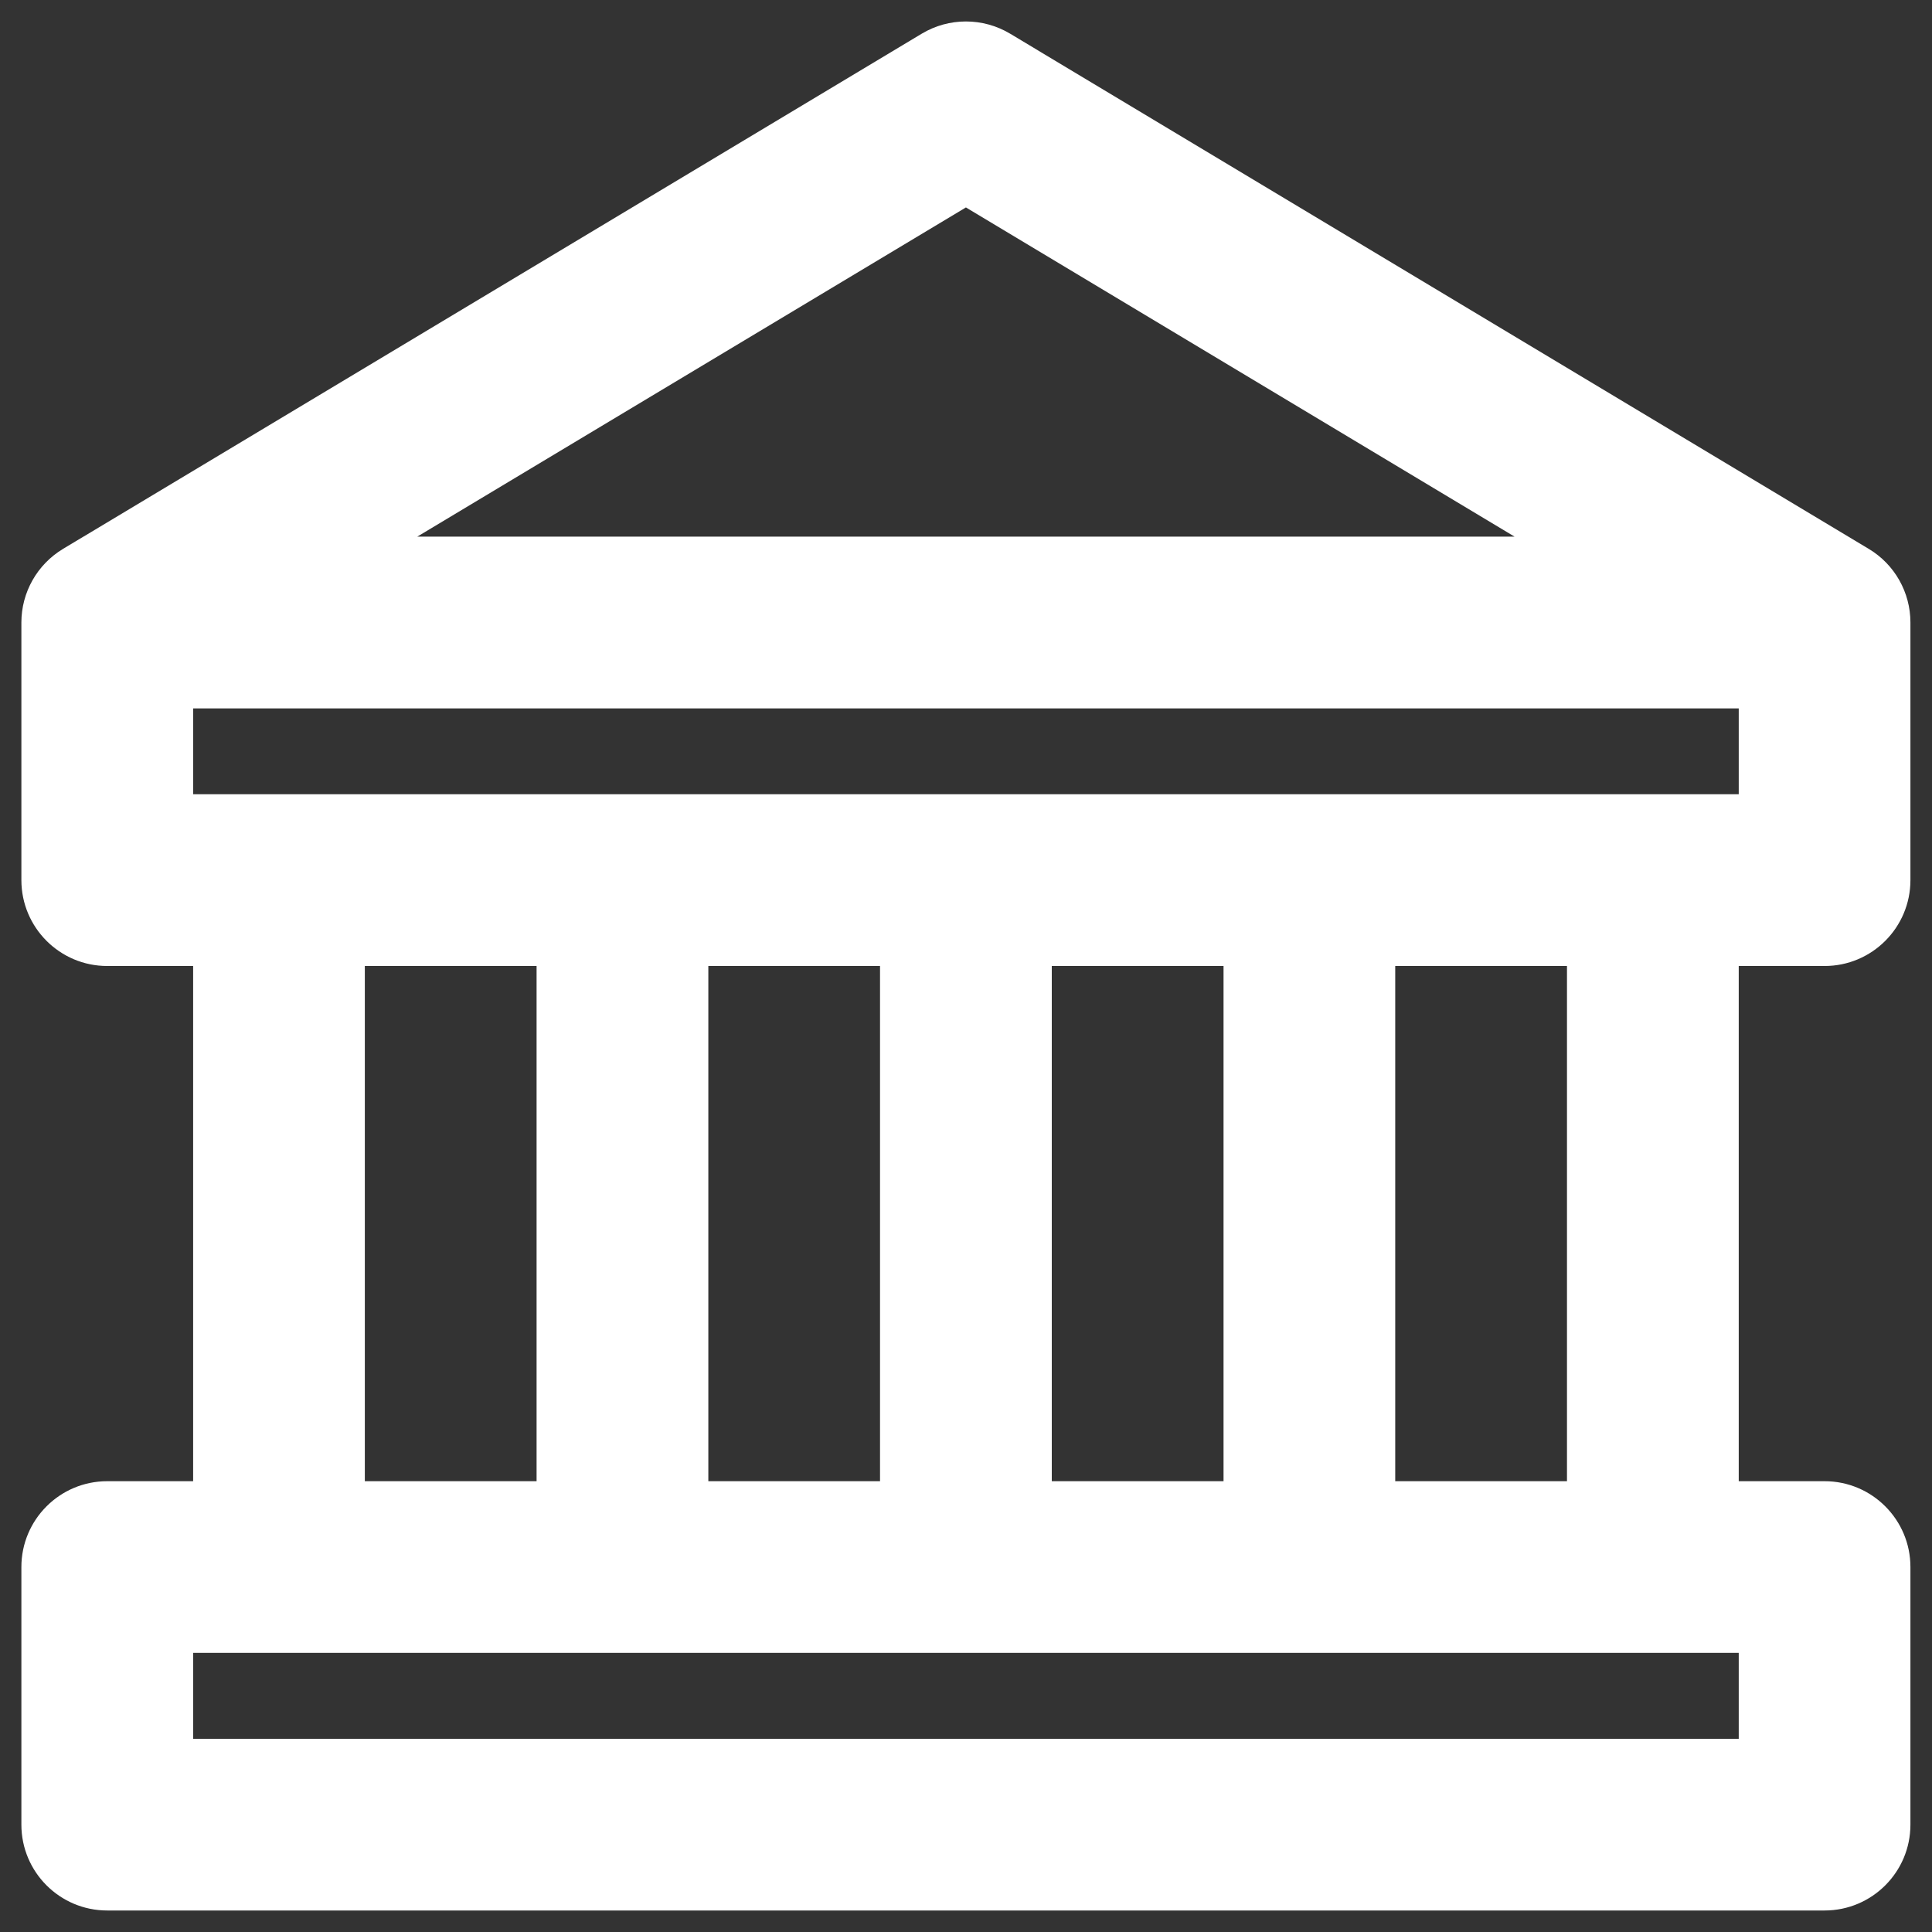 <svg width="30" height="30" viewBox="0 0 30 30" fill="none" xmlns="http://www.w3.org/2000/svg">
<rect x="0" y="0" width="30" height="30" fill="#333333" stroke="none"/>
<path fill-rule="evenodd" clip-rule="evenodd" d="M14.313 0.523C14.735 0.27 15.262 0.27 15.685 0.523L29.018 8.523C29.42 8.764 29.665 9.198 29.665 9.666V13.666C29.665 14.403 29.068 15 28.332 15H26.999V23H28.332C29.068 23 29.665 23.597 29.665 24.333V28.333C29.665 29.069 29.068 29.666 28.332 29.666H1.665C0.929 29.666 0.332 29.069 0.332 28.333V24.333C0.332 23.597 0.929 23 1.665 23H2.999V15H1.665C0.929 15 0.332 14.403 0.332 13.666V9.666C0.332 9.198 0.578 8.764 0.979 8.523L14.313 0.523ZM16.332 15H18.999V23H16.332V15ZM21.665 23V15H24.332V23H21.665ZM8.332 15H5.665V23H8.332V15ZM10.999 15H13.665V23H10.999V15ZM26.999 11V12.333H2.999V11H26.999ZM6.479 8.333L14.999 3.221L23.518 8.333H6.479ZM2.999 25.666V27H26.999V25.666H2.999Z" fill="white"/>
</svg>
